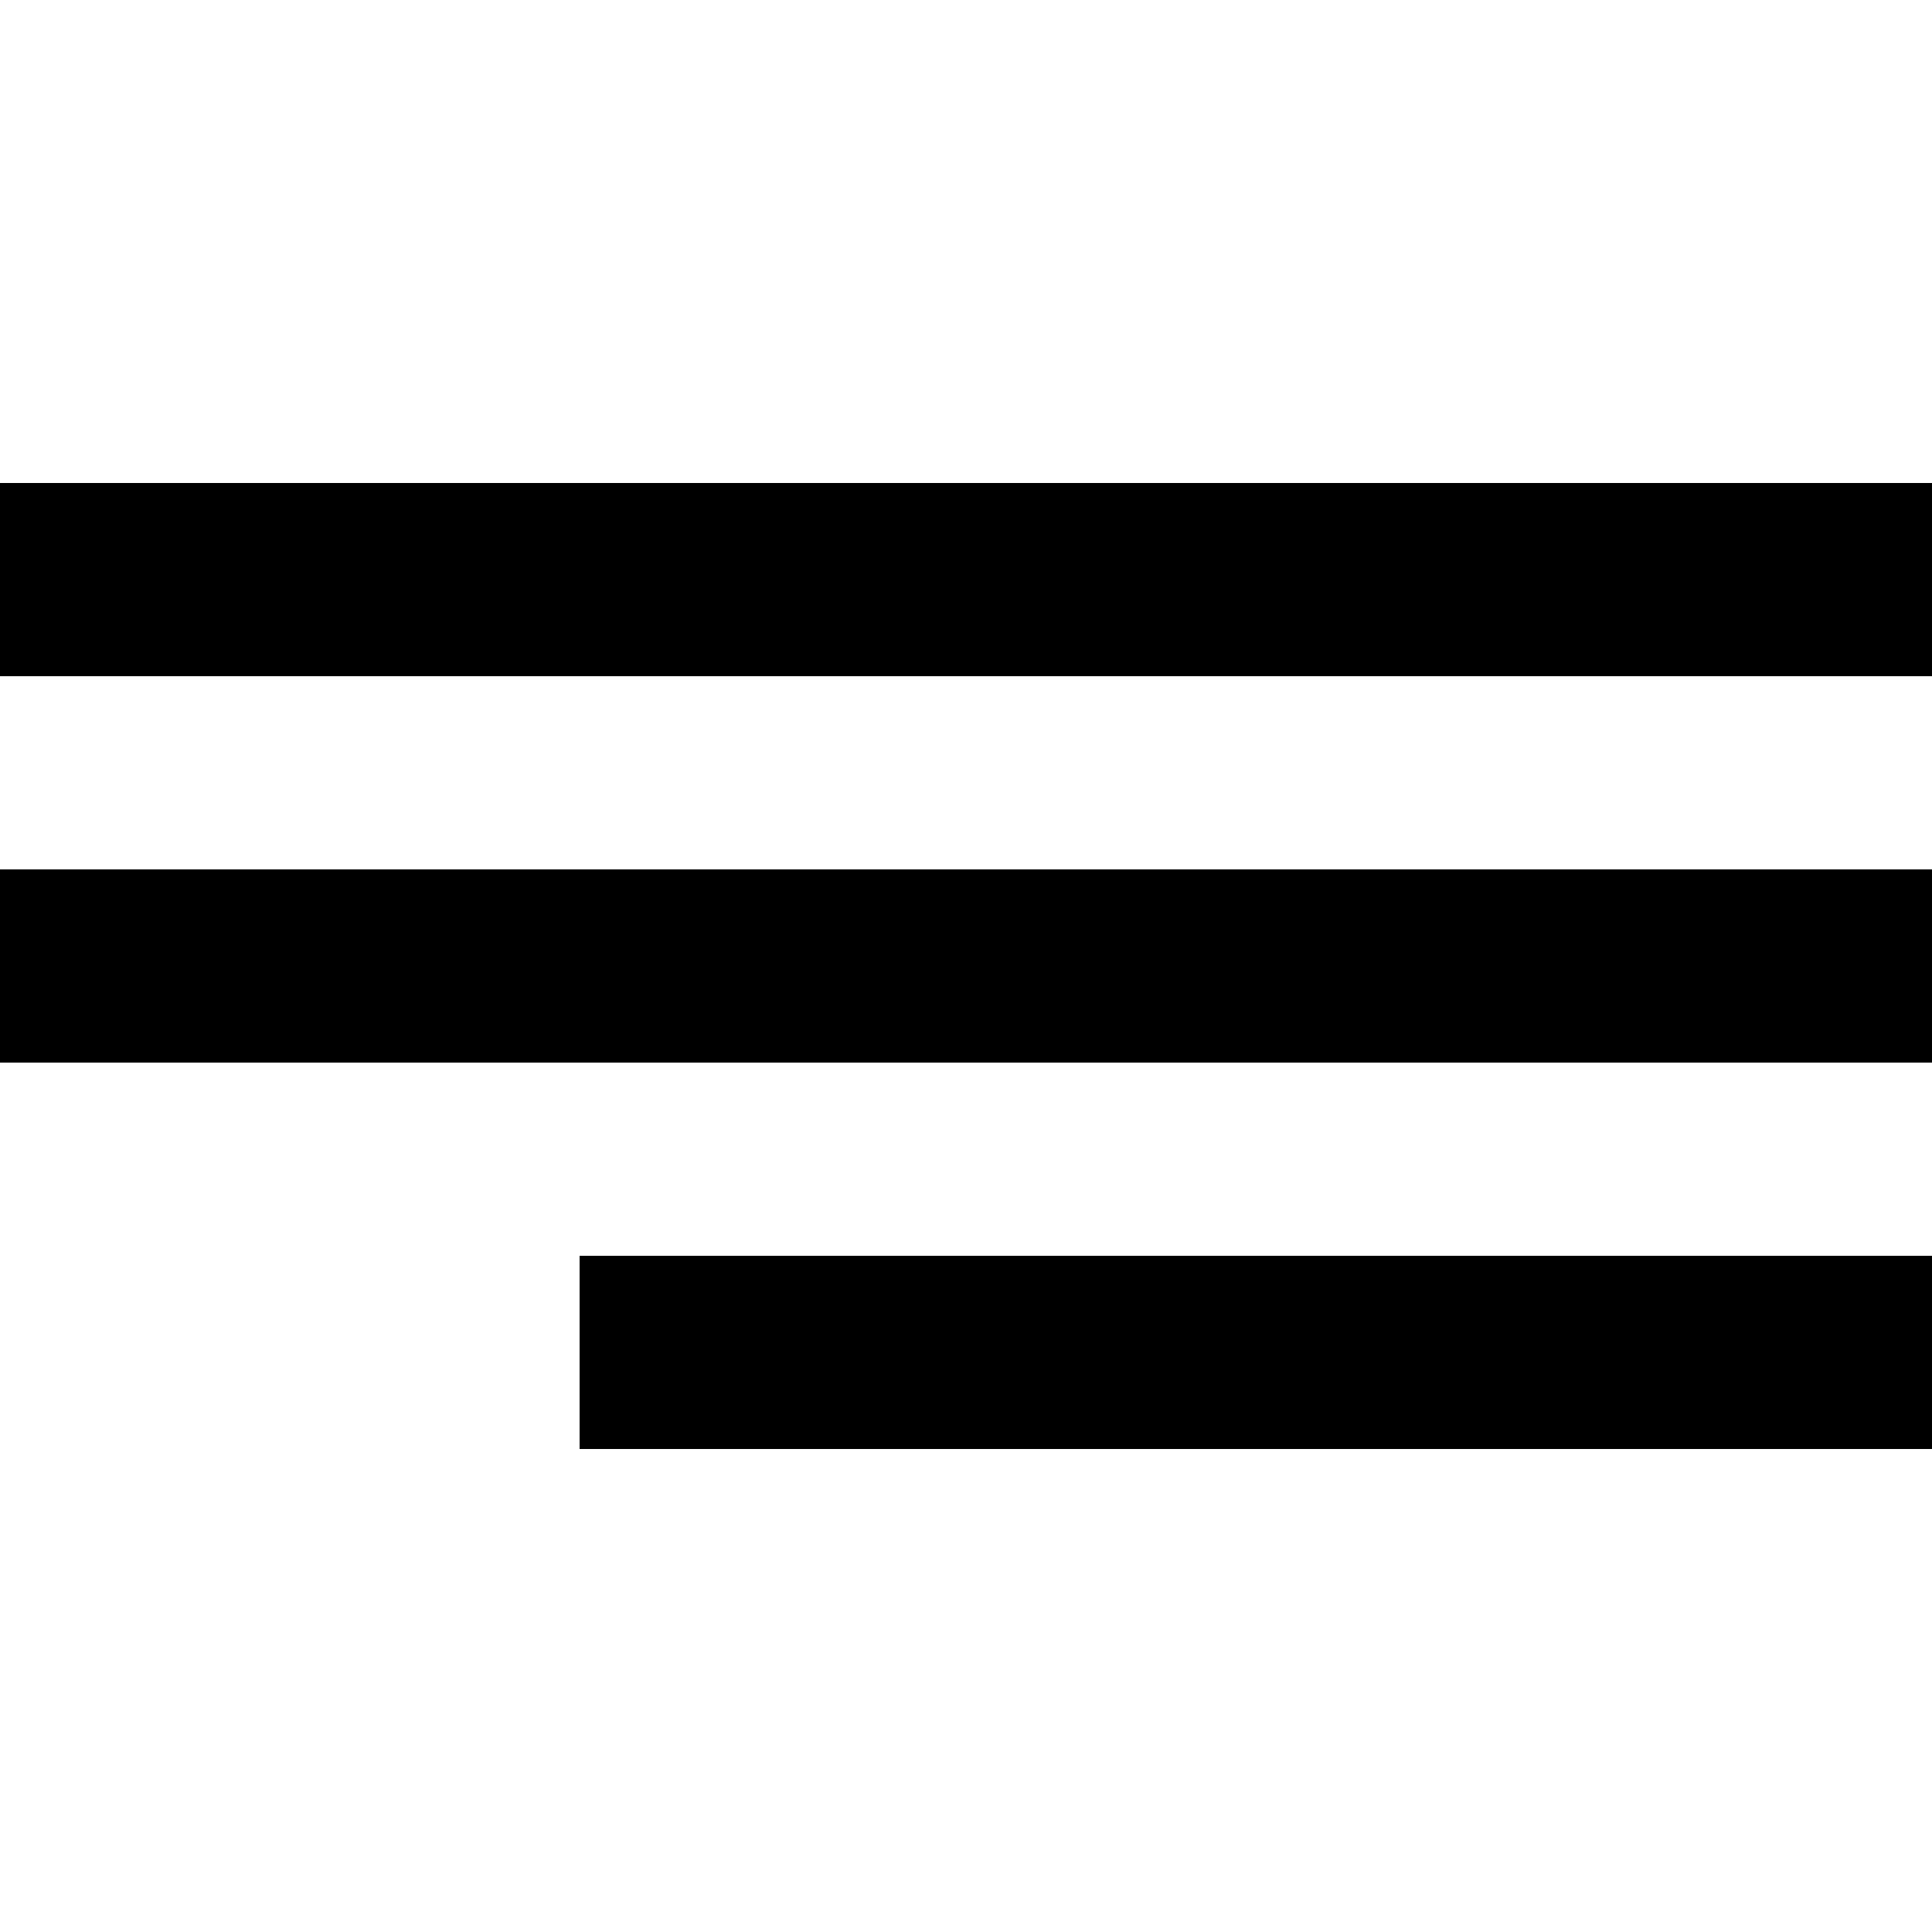 <?xml version="1.0" encoding="UTF-8" standalone="no"?>
<!-- Скачано с сайта svg4.ru / Downloaded from svg4.ru -->
<svg width="800px" height="800px" viewBox="0 -5 20 20" version="1.1" xmlns="http://www.w3.org/2000/svg" xmlns:xlink="http://www.w3.org/1999/xlink">
    
    <title>align_text_right [#917]</title>
    <desc>Created with Sketch.</desc>
    <defs>

</defs>
    <g id="Page-1" stroke="none" stroke-width="1" fill="none" fill-rule="evenodd">
        <g id="Dribbble-Light-Preview" transform="translate(-180, -4164)" fill="#000000">
            <g id="icons" transform="translate(56, 160)">
                <path d="M130,4014 L144,4014 L144,4012 L130,4012 L130,4014 Z M124,4006 L144,4006 L144,4004 L124,4004 L124,4006 Z M124,4010 L144,4010 L144,4008 L124,4008 L124,4010 Z" id="align_text_right-[#917]">

</path>
            </g>
        </g>
    </g>
</svg>